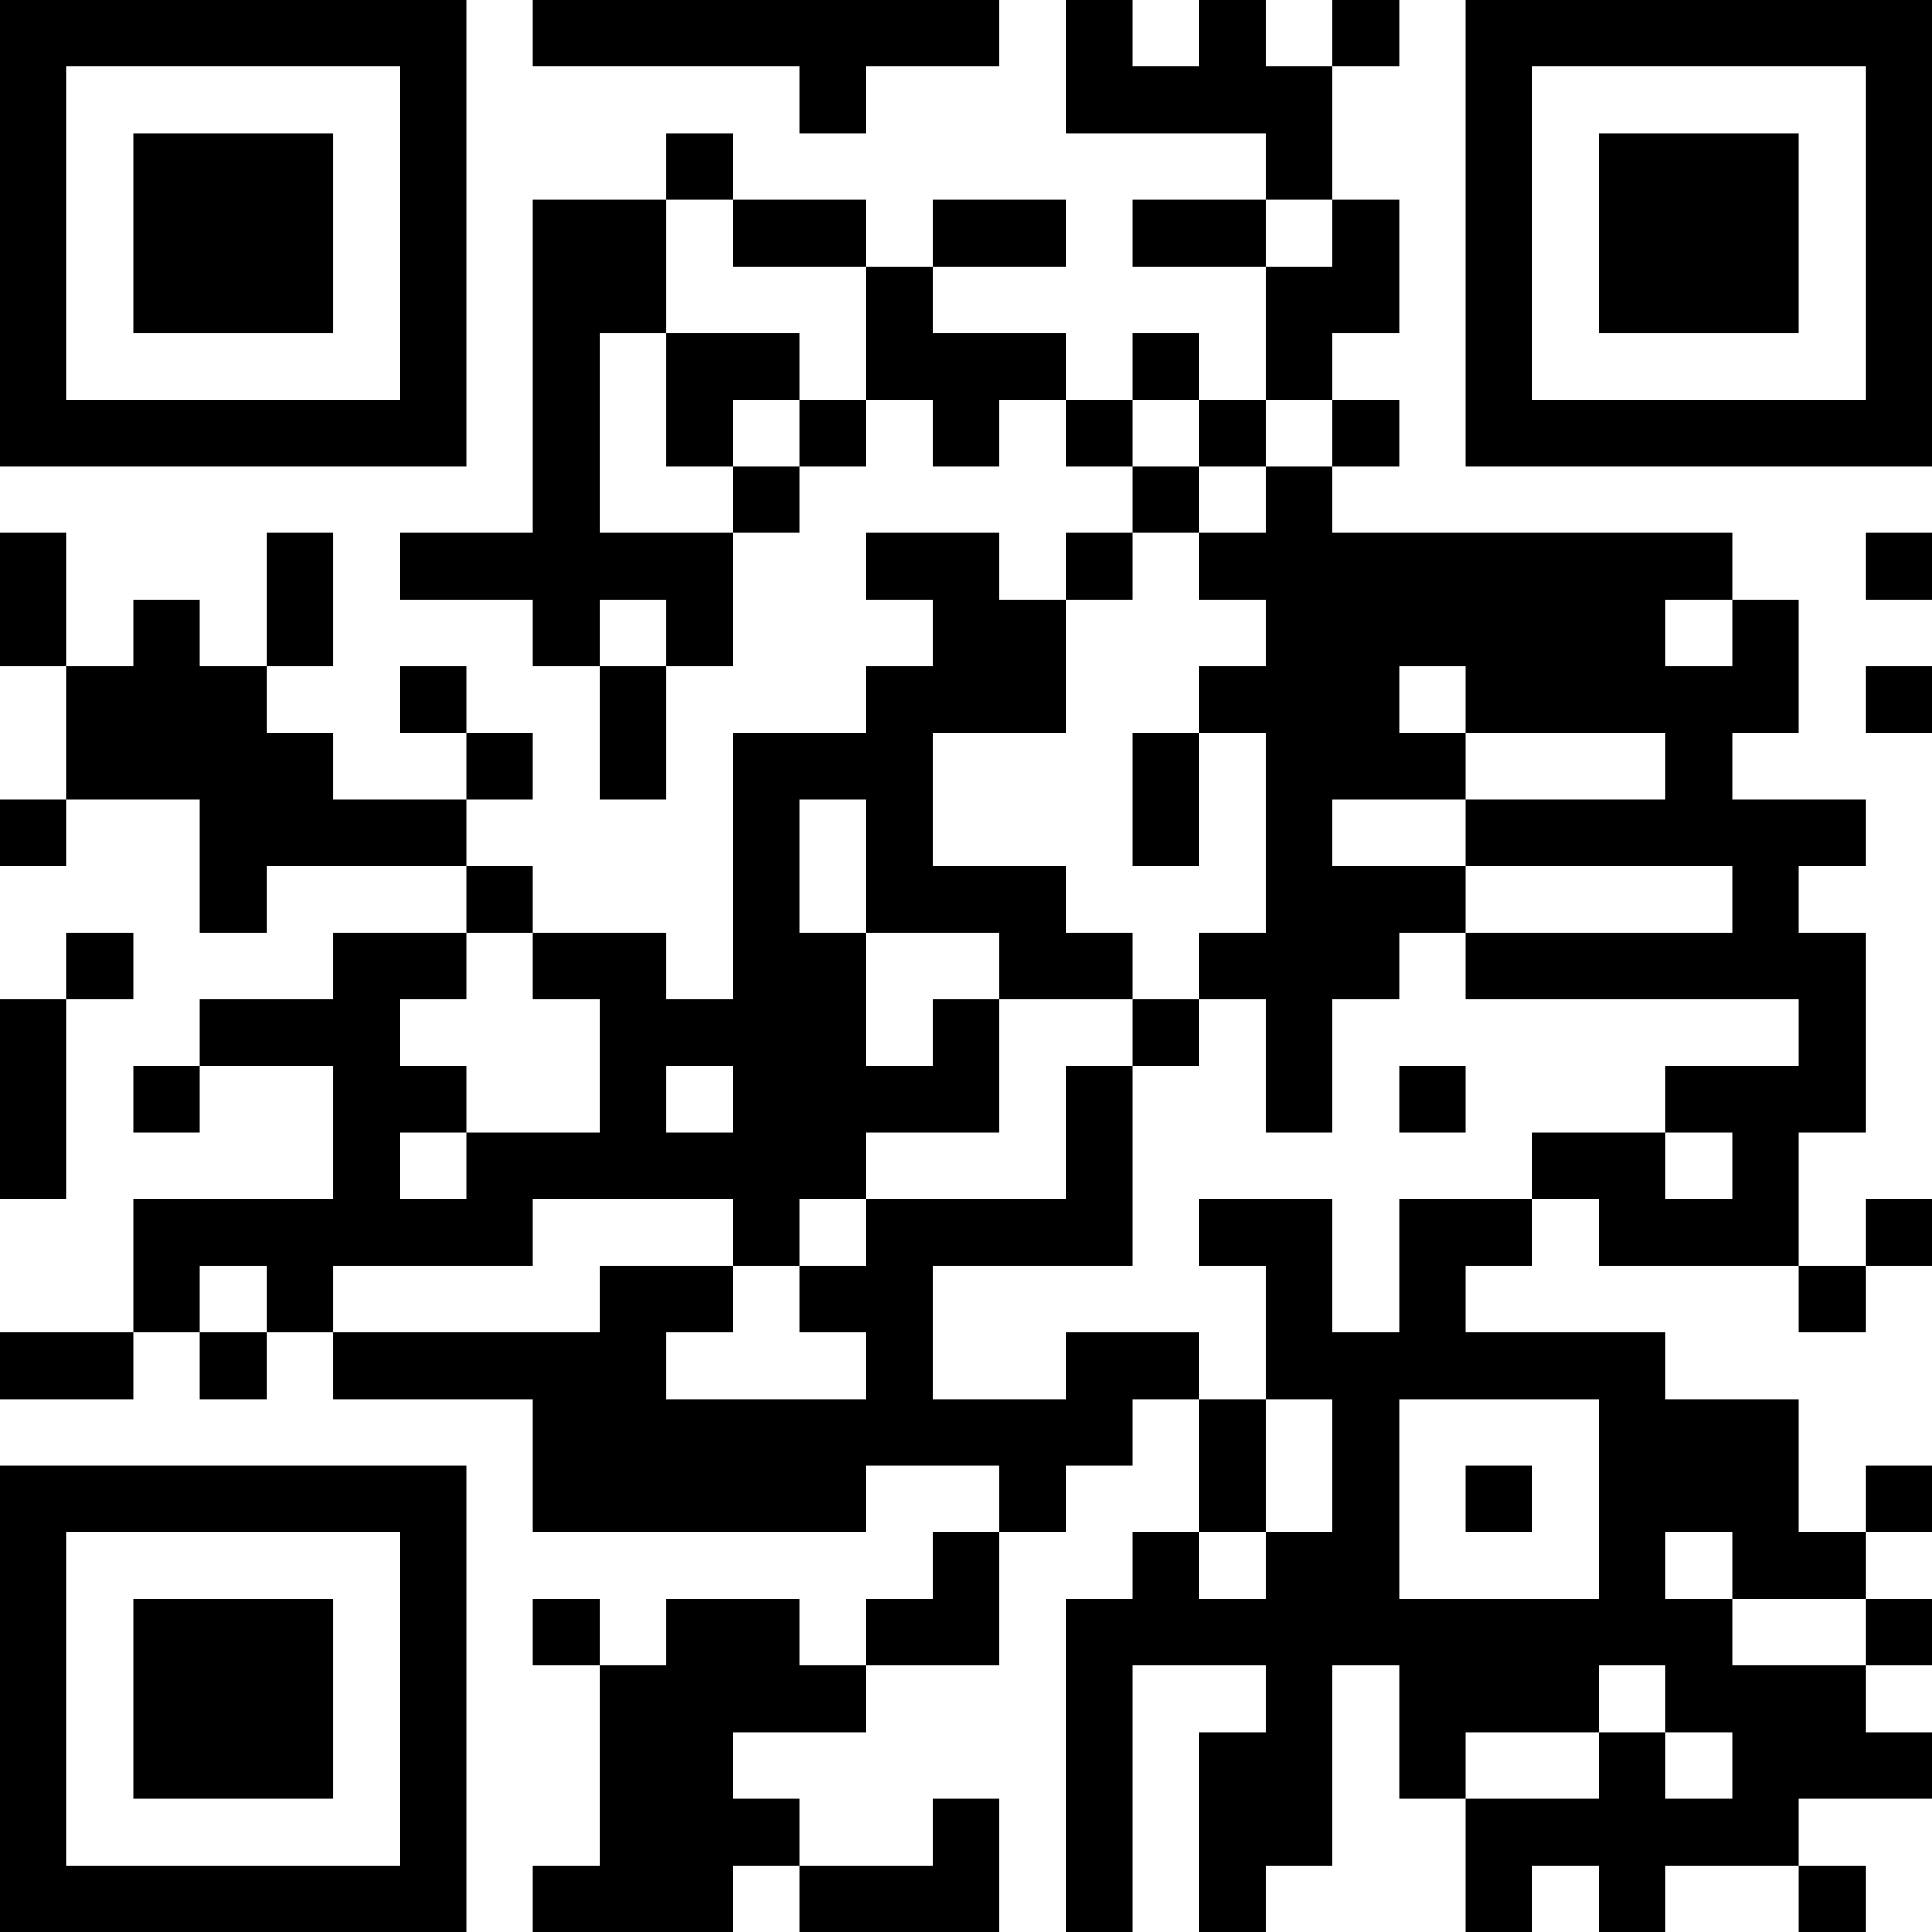 <?xml version="1.0" encoding="UTF-8"?>
<svg xmlns="http://www.w3.org/2000/svg" version="1.1" width="300" height="300" viewBox="0 0 300 300"><rect x="0" y="0" width="300" height="300" fill="#ffffff"/><g transform="scale(10.345)"><g transform="translate(0,0)"><g><g transform="translate(3.5,3.5)"><path fill-rule="evenodd" d="M-3.5 -3.5L3.5 -3.5L3.5 3.5L-3.5 3.5ZM-2.5 -2.5L-2.5 2.5L2.5 2.5L2.5 -2.5Z" fill="#000000"/><path fill-rule="evenodd" d="M-1.5 -1.5L1.5 -1.5L1.5 1.5L-1.5 1.5Z" fill="#000000"/></g></g><g><g transform="translate(25.5,3.5)"><g transform="rotate(90)"><path fill-rule="evenodd" d="M-3.5 -3.5L3.5 -3.5L3.5 3.5L-3.5 3.5ZM-2.5 -2.5L-2.5 2.5L2.5 2.5L2.5 -2.5Z" fill="#000000"/><path fill-rule="evenodd" d="M-1.5 -1.5L1.5 -1.5L1.5 1.5L-1.5 1.5Z" fill="#000000"/></g></g></g><g><g transform="translate(3.5,25.5)"><g transform="rotate(-90)"><path fill-rule="evenodd" d="M-3.5 -3.5L3.5 -3.5L3.5 3.5L-3.5 3.5ZM-2.5 -2.5L-2.5 2.5L2.5 2.5L2.5 -2.5Z" fill="#000000"/><path fill-rule="evenodd" d="M-1.5 -1.5L1.5 -1.5L1.5 1.5L-1.5 1.5Z" fill="#000000"/></g></g></g><path fill-rule="evenodd" d="M8 0L8 1L12 1L12 2L13 2L13 1L15 1L15 0ZM16 0L16 2L19 2L19 3L17 3L17 4L19 4L19 6L18 6L18 5L17 5L17 6L16 6L16 5L14 5L14 4L16 4L16 3L14 3L14 4L13 4L13 3L11 3L11 2L10 2L10 3L8 3L8 8L6 8L6 9L8 9L8 10L9 10L9 12L10 12L10 10L11 10L11 8L12 8L12 7L13 7L13 6L14 6L14 7L15 7L15 6L16 6L16 7L17 7L17 8L16 8L16 9L15 9L15 8L13 8L13 9L14 9L14 10L13 10L13 11L11 11L11 15L10 15L10 14L8 14L8 13L7 13L7 12L8 12L8 11L7 11L7 10L6 10L6 11L7 11L7 12L5 12L5 11L4 11L4 10L5 10L5 8L4 8L4 10L3 10L3 9L2 9L2 10L1 10L1 8L0 8L0 10L1 10L1 12L0 12L0 13L1 13L1 12L3 12L3 14L4 14L4 13L7 13L7 14L5 14L5 15L3 15L3 16L2 16L2 17L3 17L3 16L5 16L5 18L2 18L2 20L0 20L0 21L2 21L2 20L3 20L3 21L4 21L4 20L5 20L5 21L8 21L8 23L13 23L13 22L15 22L15 23L14 23L14 24L13 24L13 25L12 25L12 24L10 24L10 25L9 25L9 24L8 24L8 25L9 25L9 28L8 28L8 29L11 29L11 28L12 28L12 29L15 29L15 27L14 27L14 28L12 28L12 27L11 27L11 26L13 26L13 25L15 25L15 23L16 23L16 22L17 22L17 21L18 21L18 23L17 23L17 24L16 24L16 29L17 29L17 25L19 25L19 26L18 26L18 29L19 29L19 28L20 28L20 25L21 25L21 27L22 27L22 29L23 29L23 28L24 28L24 29L25 29L25 28L27 28L27 29L28 29L28 28L27 28L27 27L29 27L29 26L28 26L28 25L29 25L29 24L28 24L28 23L29 23L29 22L28 22L28 23L27 23L27 21L25 21L25 20L22 20L22 19L23 19L23 18L24 18L24 19L27 19L27 20L28 20L28 19L29 19L29 18L28 18L28 19L27 19L27 17L28 17L28 14L27 14L27 13L28 13L28 12L26 12L26 11L27 11L27 9L26 9L26 8L20 8L20 7L21 7L21 6L20 6L20 5L21 5L21 3L20 3L20 1L21 1L21 0L20 0L20 1L19 1L19 0L18 0L18 1L17 1L17 0ZM10 3L10 5L9 5L9 8L11 8L11 7L12 7L12 6L13 6L13 4L11 4L11 3ZM19 3L19 4L20 4L20 3ZM10 5L10 7L11 7L11 6L12 6L12 5ZM17 6L17 7L18 7L18 8L17 8L17 9L16 9L16 11L14 11L14 13L16 13L16 14L17 14L17 15L15 15L15 14L13 14L13 12L12 12L12 14L13 14L13 16L14 16L14 15L15 15L15 17L13 17L13 18L12 18L12 19L11 19L11 18L8 18L8 19L5 19L5 20L9 20L9 19L11 19L11 20L10 20L10 21L13 21L13 20L12 20L12 19L13 19L13 18L16 18L16 16L17 16L17 19L14 19L14 21L16 21L16 20L18 20L18 21L19 21L19 23L18 23L18 24L19 24L19 23L20 23L20 21L19 21L19 19L18 19L18 18L20 18L20 20L21 20L21 18L23 18L23 17L25 17L25 18L26 18L26 17L25 17L25 16L27 16L27 15L22 15L22 14L26 14L26 13L22 13L22 12L25 12L25 11L22 11L22 10L21 10L21 11L22 11L22 12L20 12L20 13L22 13L22 14L21 14L21 15L20 15L20 17L19 17L19 15L18 15L18 14L19 14L19 11L18 11L18 10L19 10L19 9L18 9L18 8L19 8L19 7L20 7L20 6L19 6L19 7L18 7L18 6ZM28 8L28 9L29 9L29 8ZM9 9L9 10L10 10L10 9ZM25 9L25 10L26 10L26 9ZM28 10L28 11L29 11L29 10ZM17 11L17 13L18 13L18 11ZM1 14L1 15L0 15L0 18L1 18L1 15L2 15L2 14ZM7 14L7 15L6 15L6 16L7 16L7 17L6 17L6 18L7 18L7 17L9 17L9 15L8 15L8 14ZM17 15L17 16L18 16L18 15ZM10 16L10 17L11 17L11 16ZM21 16L21 17L22 17L22 16ZM3 19L3 20L4 20L4 19ZM21 21L21 24L24 24L24 21ZM22 22L22 23L23 23L23 22ZM25 23L25 24L26 24L26 25L28 25L28 24L26 24L26 23ZM24 25L24 26L22 26L22 27L24 27L24 26L25 26L25 27L26 27L26 26L25 26L25 25Z" fill="#000000"/></g></g></svg>
